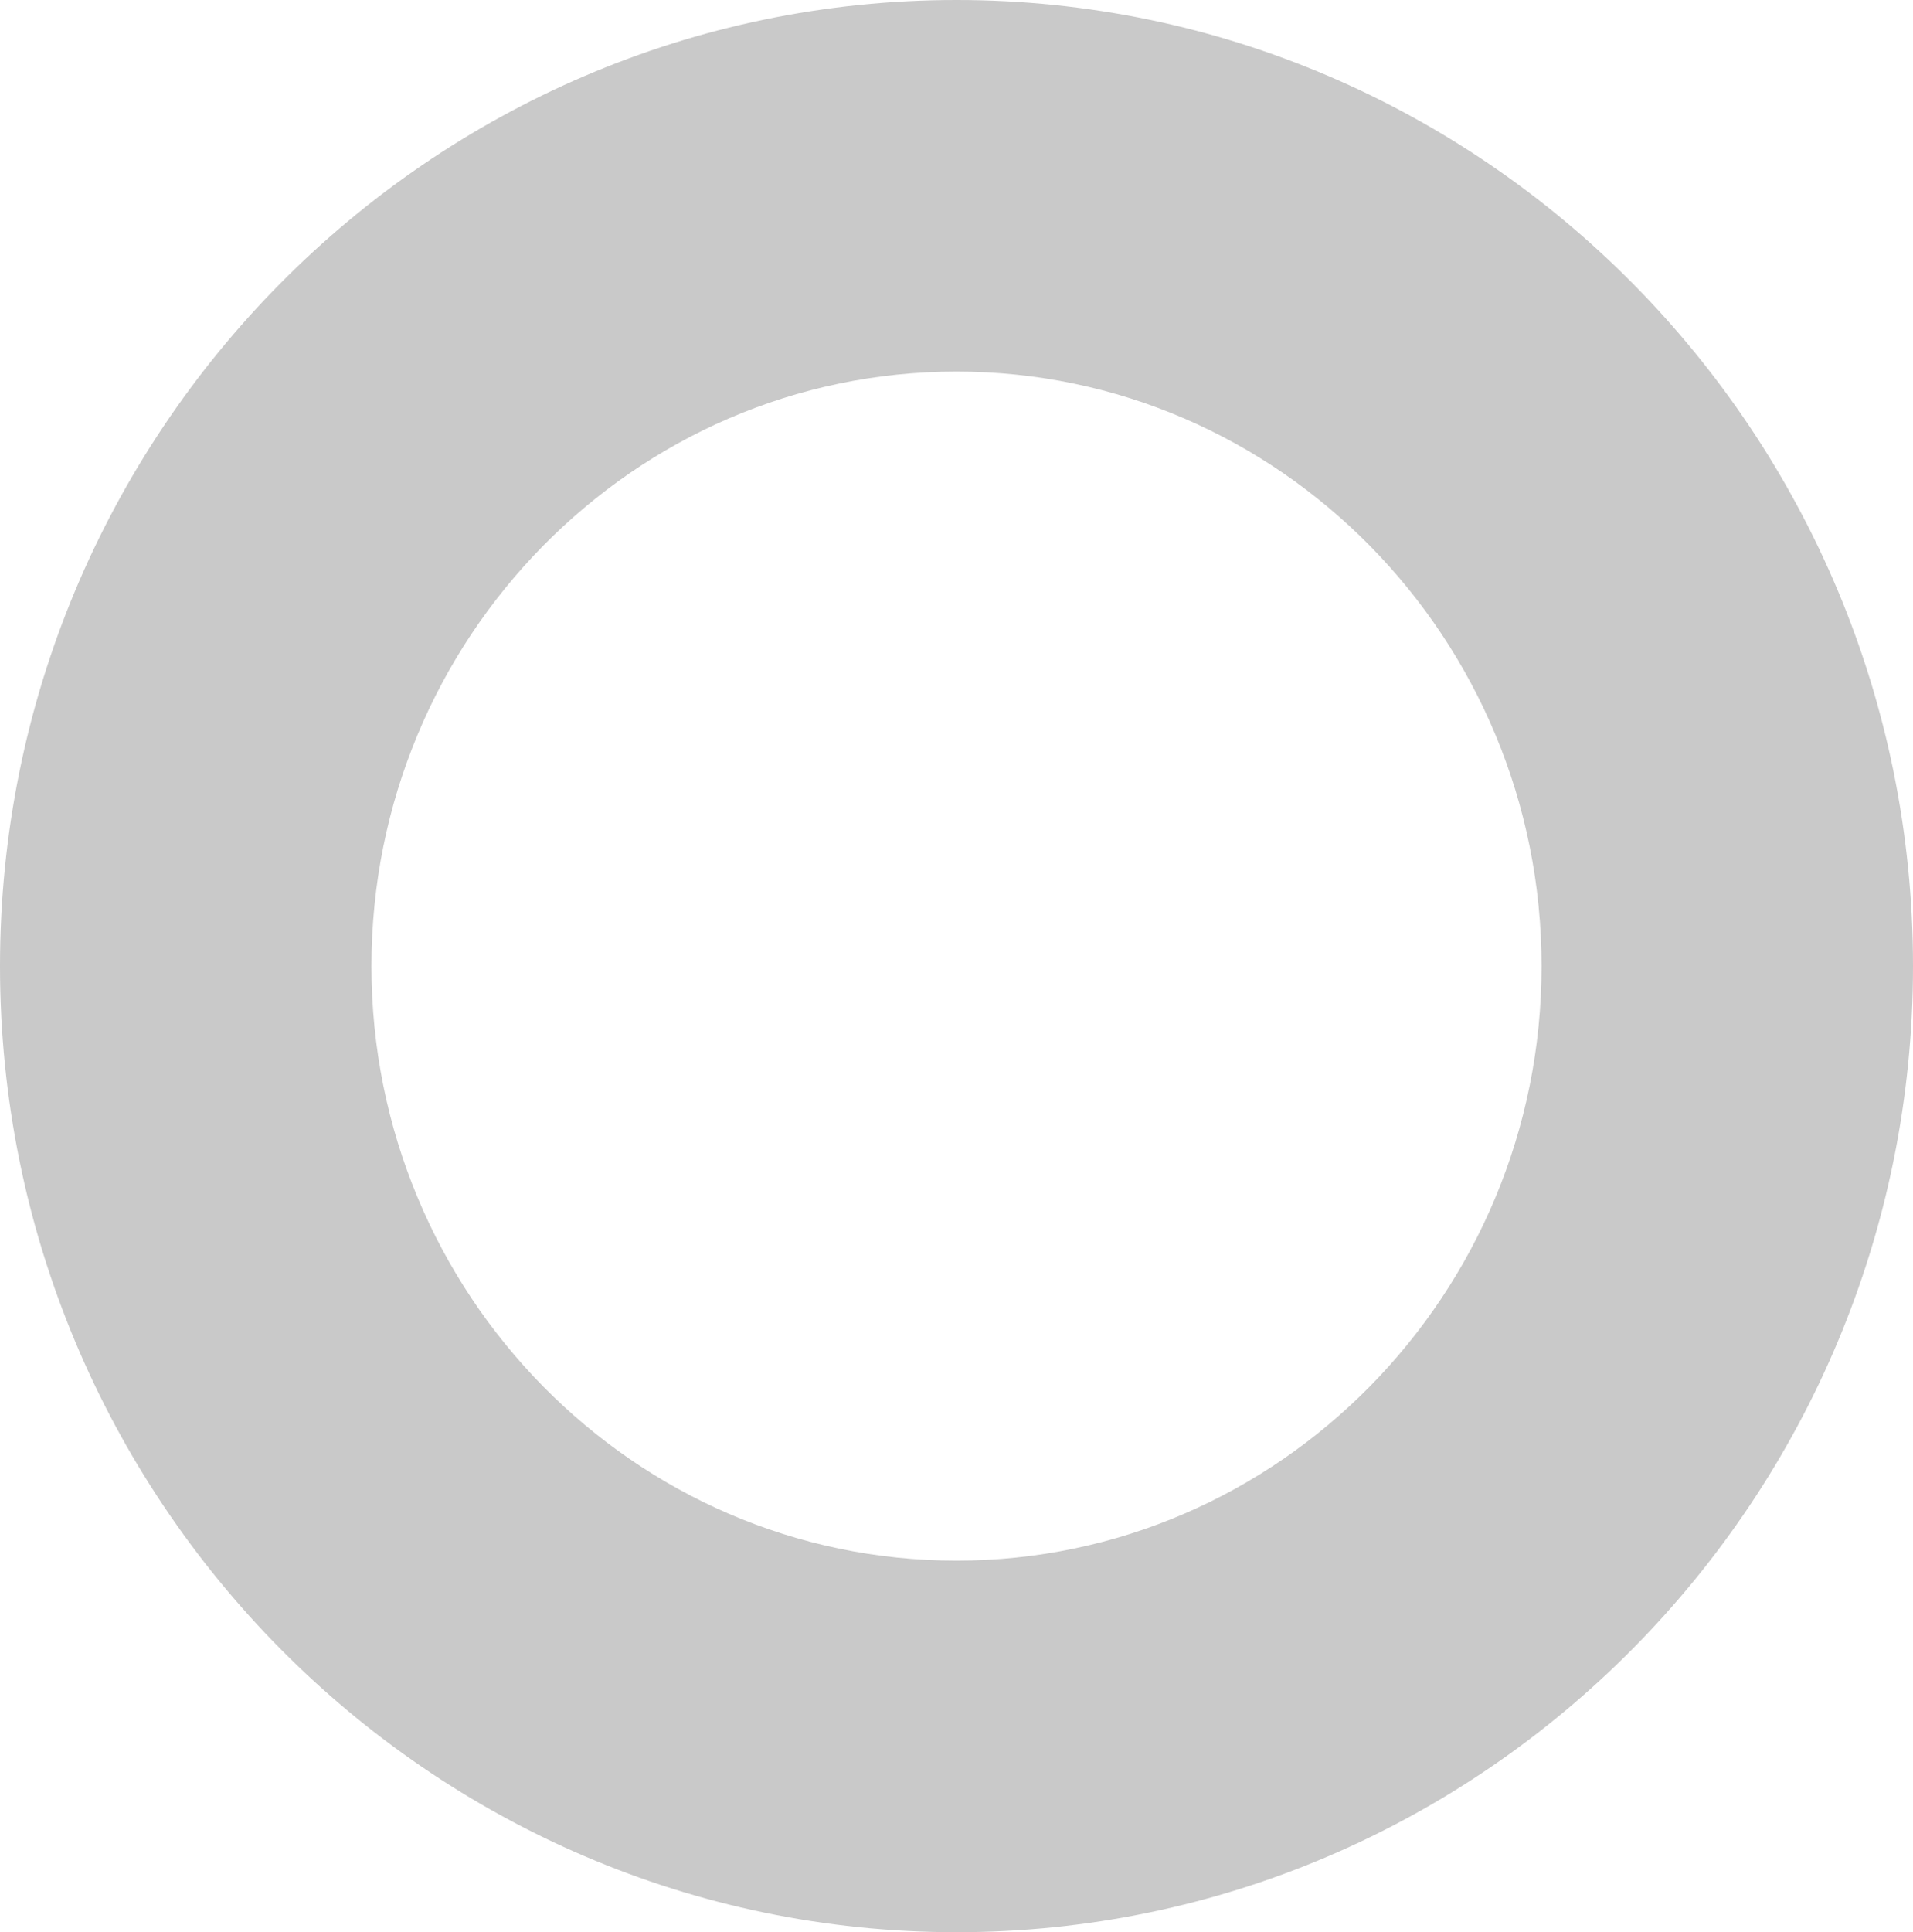 <?xml version="1.0" encoding="UTF-8"?>
<svg xmlns="http://www.w3.org/2000/svg" width="103" height="104" viewBox="0 0 103 104">
  <path d="M41.5-10C69.9-10,93,13.327,93,42S69.9,94,41.5,94-10,70.673-10,42,13.1-10,41.5-10Zm0,84C58.869,74,73,59.645,73,42S58.869,10,41.5,10,10,24.355,10,42,24.131,74,41.5,74Z" transform="translate(10 10)" fill="#c9c9c9"></path>
</svg>
